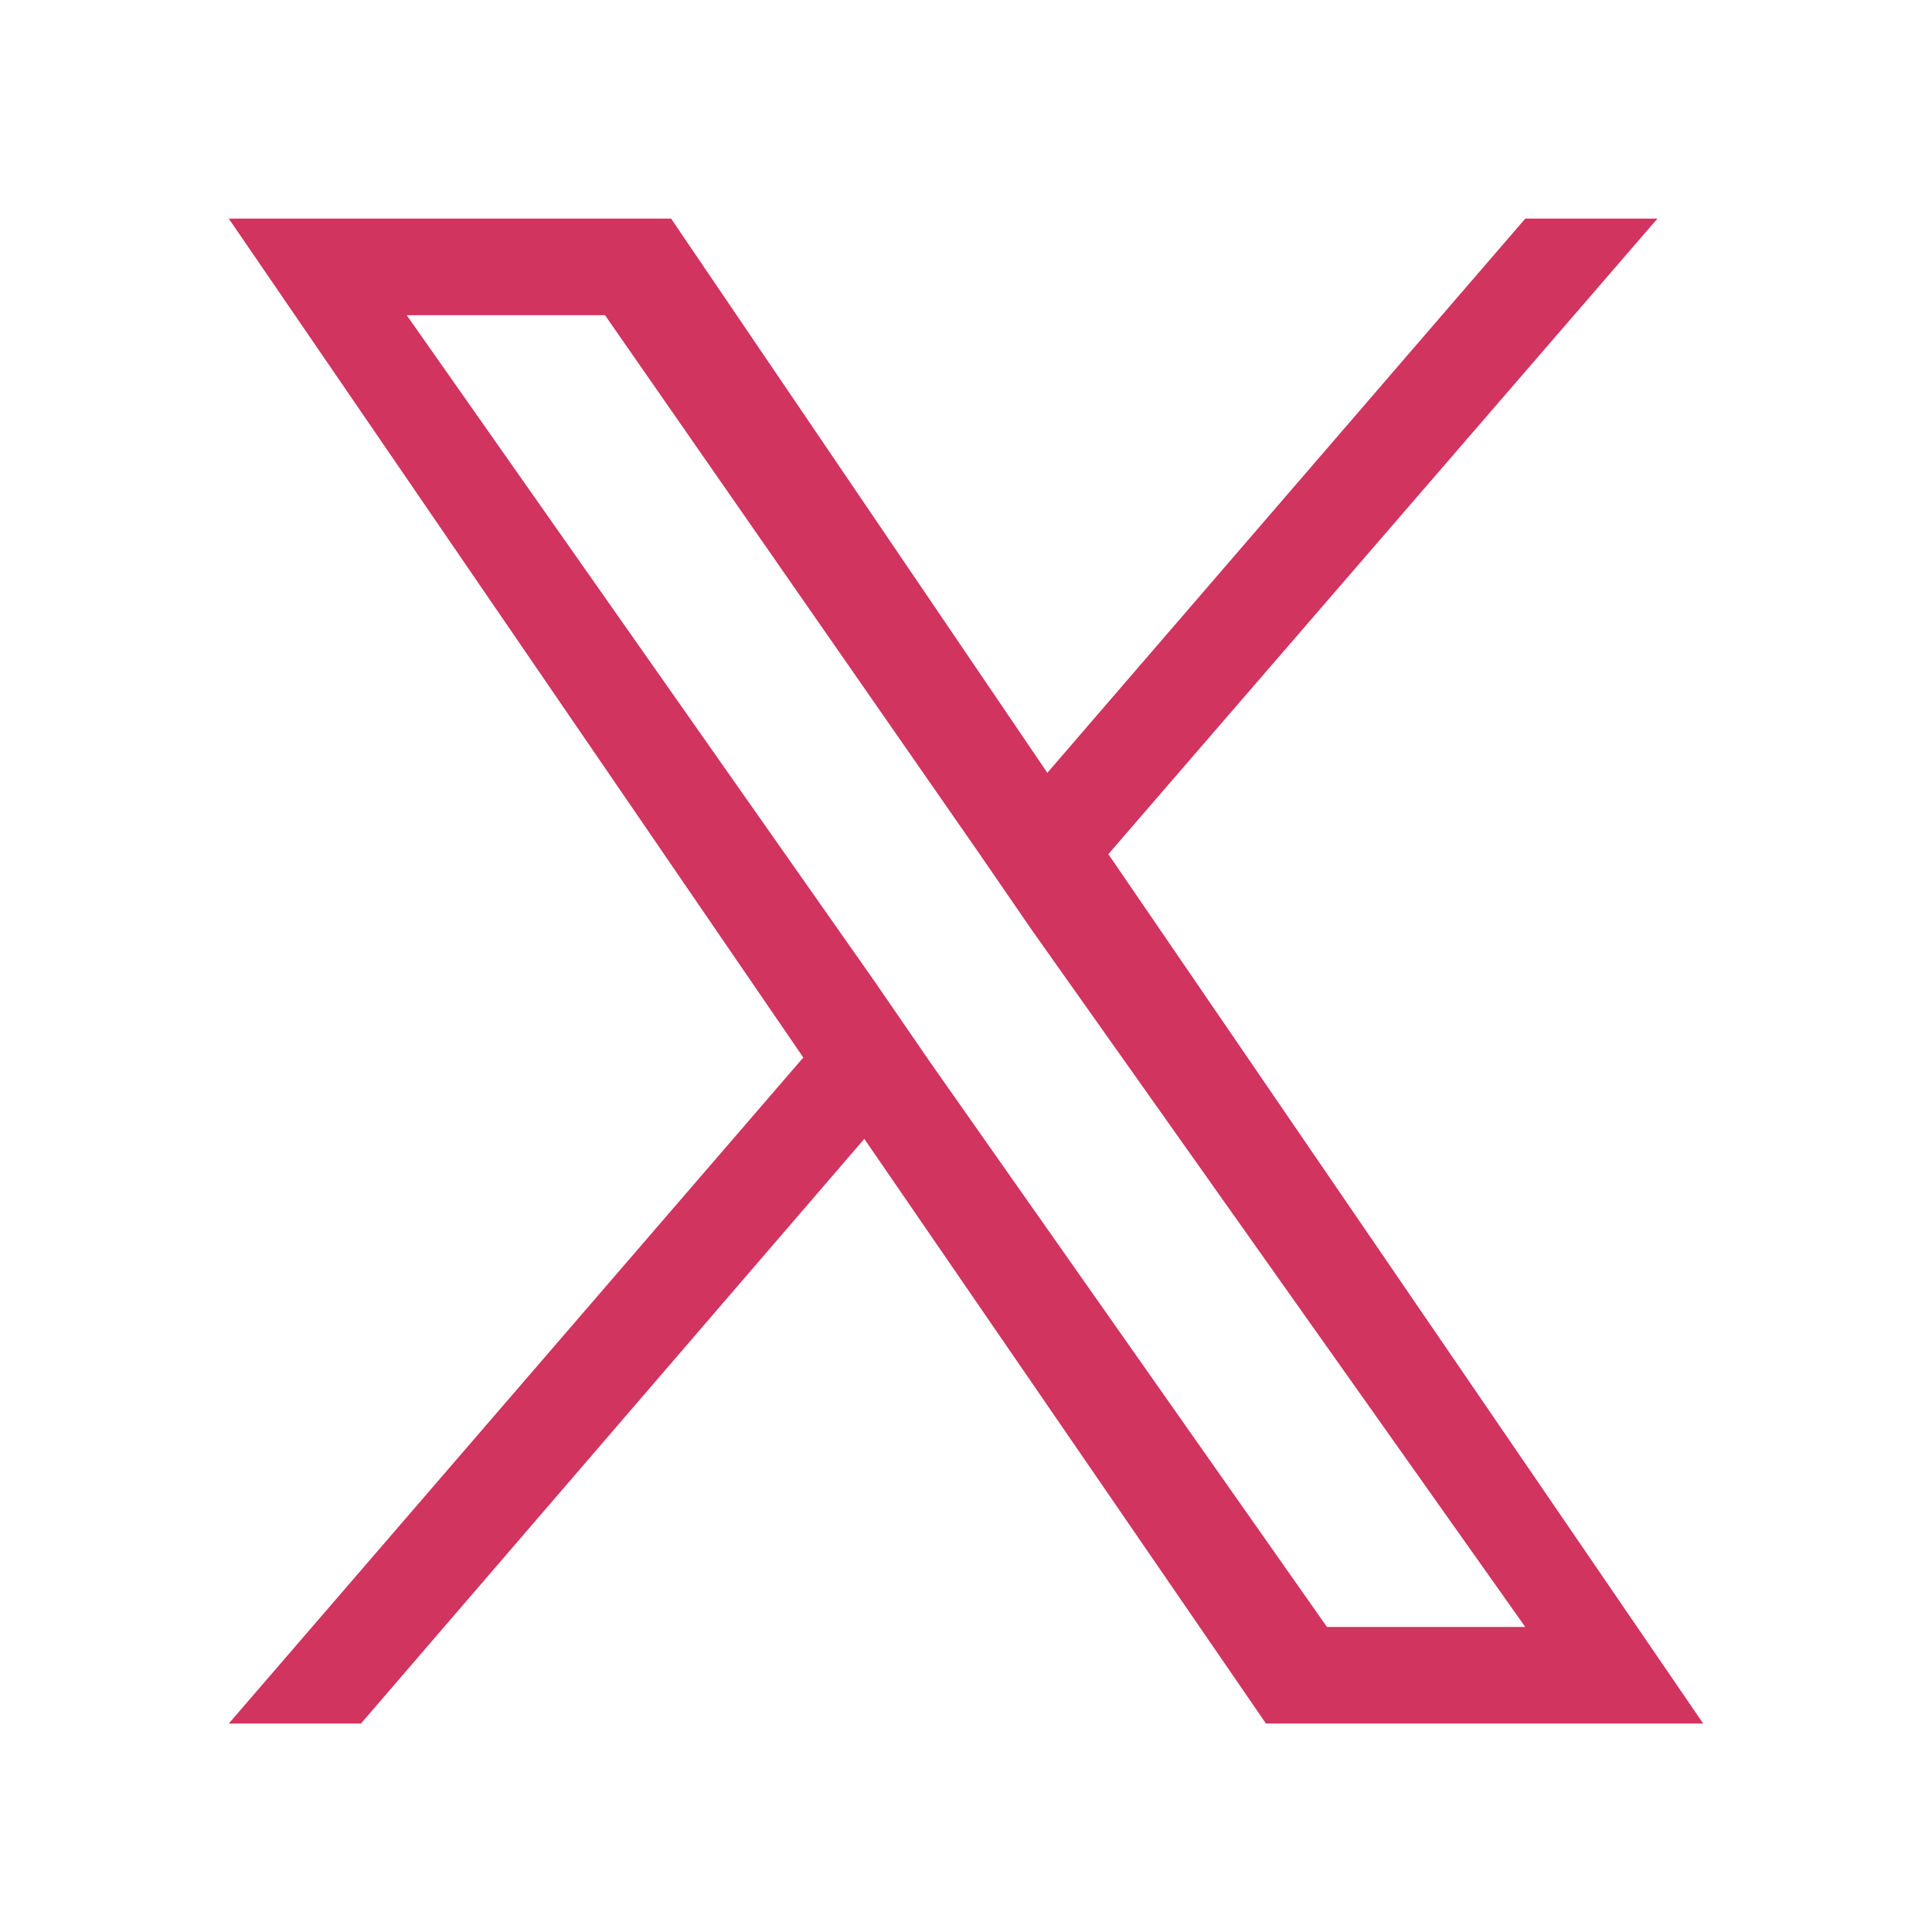 <?xml version="1.0" encoding="utf-8"?>
<!-- Generator: Adobe Illustrator 28.0.0, SVG Export Plug-In . SVG Version: 6.00 Build 0)  -->
<svg version="1.1" id="_レイヤー_1" xmlns="http://www.w3.org/2000/svg" xmlns:xlink="http://www.w3.org/1999/xlink" x="0px"
	 y="0px" viewBox="0 0 38 38" style="enable-background:new 0 0 38 38;" xml:space="preserve">
<style type="text/css">
	.st0{fill:#D0345F;}
	.st1{display:none;fill:#3C5EB1;}
</style>
<path class="st0" d="M21.8,16.8L32.6,4.3H30l-9.4,10.9L13.2,4.3H4.5l11.3,16.5L4.5,33.9h2.6L17,22.4l7.9,11.5h8.6L21.8,16.8
	L21.8,16.8z M18.3,20.9l-1.1-1.6L8,6.2h3.9l7.3,10.5l1.1,1.6L30,32h-3.9L18.3,20.9L18.3,20.9L18.3,20.9z"/>
<path class="st1" d="M35.4,10.9c-0.4-1.5-1.5-2.6-3-3C29.7,7.1,19,7.1,19,7.1S8.3,7.1,5.7,7.8c-1.5,0.4-2.6,1.5-3,3
	C2,13.5,2,19.1,2,19.1s0,5.5,0.7,8.2c0.4,1.5,1.5,2.6,3,3C8.3,31,19,31,19,31s10.7,0,13.3-0.7c1.5-0.4,2.6-1.5,3-3
	c0.7-2.7,0.7-8.2,0.7-8.2S36.1,13.5,35.4,10.9z M15.6,24.2V14l8.9,5.1L15.6,24.2z"/>
</svg>
